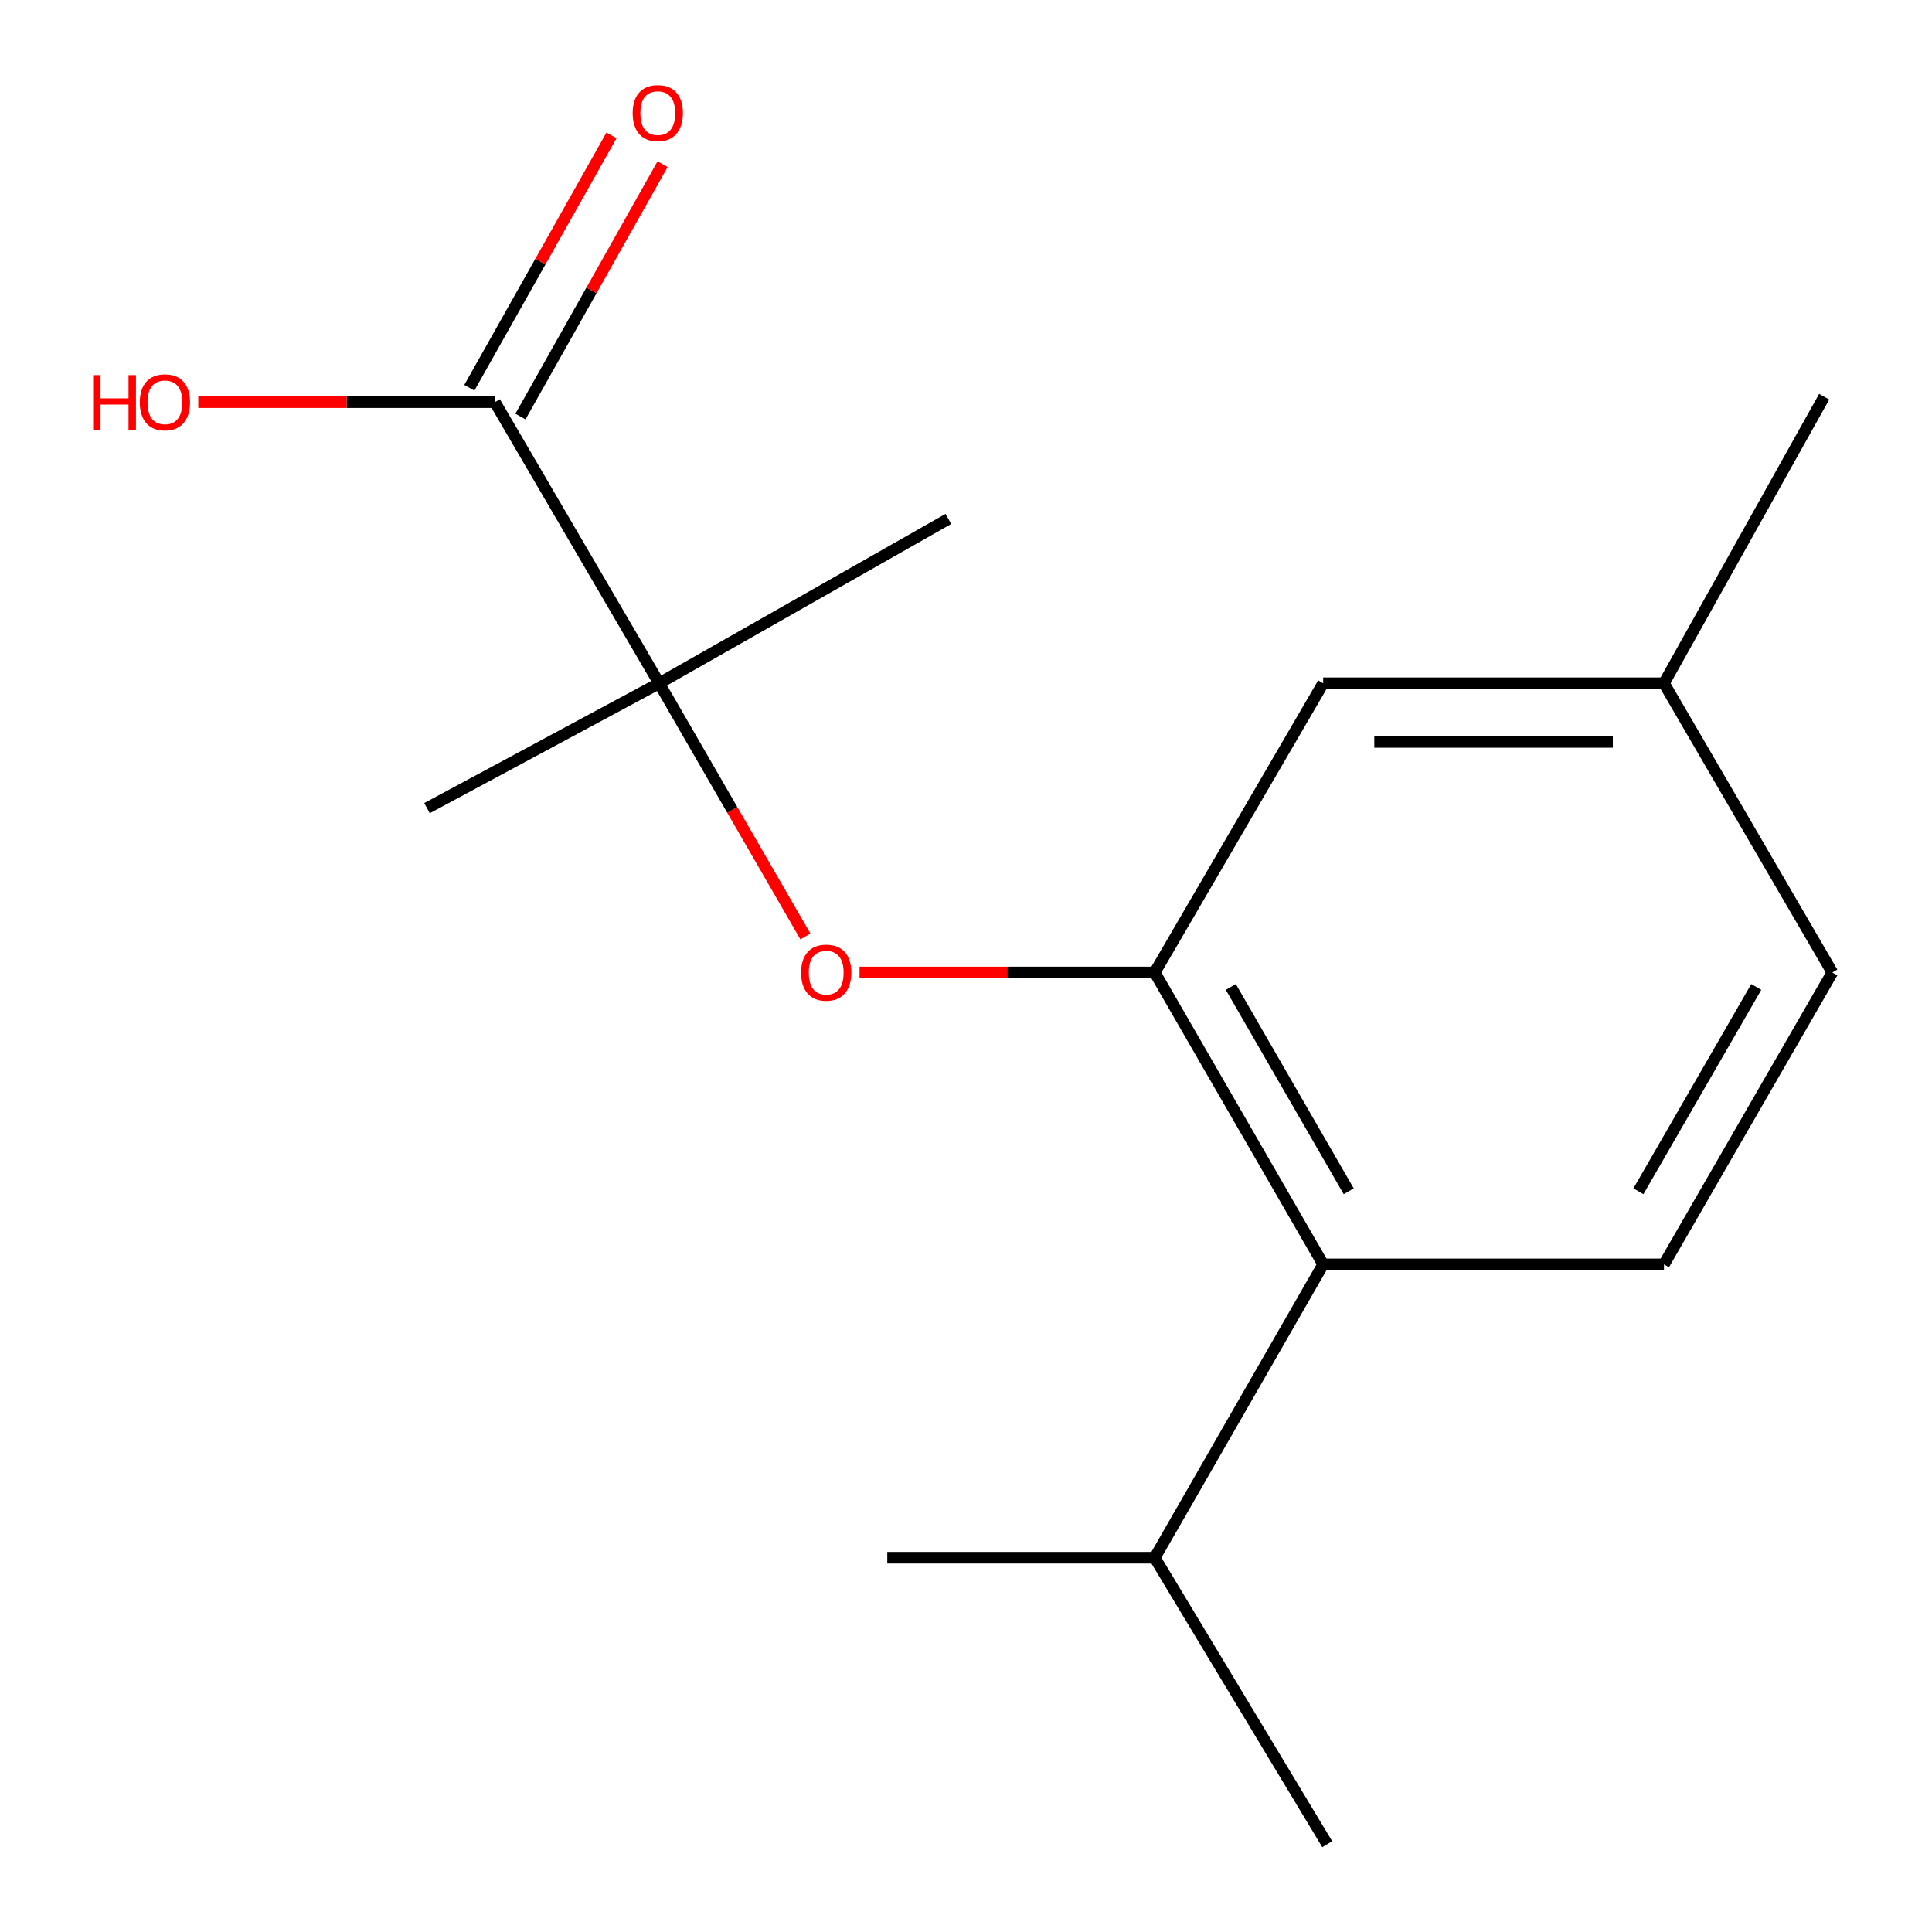 <?xml version='1.0' encoding='iso-8859-1'?>
<svg version='1.1' baseProfile='full'
              xmlns='http://www.w3.org/2000/svg'
                      xmlns:rdkit='http://www.rdkit.org/xml'
                      xmlns:xlink='http://www.w3.org/1999/xlink'
                  xml:space='preserve'
width='1000px' height='1000px' viewBox='0 0 1000 1000'>
<!-- END OF HEADER -->
<rect style='opacity:1.0;fill:#FFFFFF;stroke:none' width='1000' height='1000' x='0' y='0'> </rect>
<path class='bond-0' d='M 597.694,503.354 L 521.296,503.354' style='fill:none;fill-rule:evenodd;stroke:#000000;stroke-width:6px;stroke-linecap:butt;stroke-linejoin:miter;stroke-opacity:1' />
<path class='bond-0' d='M 521.296,503.354 L 444.899,503.354' style='fill:none;fill-rule:evenodd;stroke:#FF0000;stroke-width:6px;stroke-linecap:butt;stroke-linejoin:miter;stroke-opacity:1' />
<path class='bond-2' d='M 597.694,503.354 L 684.876,654.443' style='fill:none;fill-rule:evenodd;stroke:#000000;stroke-width:6px;stroke-linecap:butt;stroke-linejoin:miter;stroke-opacity:1' />
<path class='bond-2' d='M 637.067,510.844 L 698.095,616.606' style='fill:none;fill-rule:evenodd;stroke:#000000;stroke-width:6px;stroke-linecap:butt;stroke-linejoin:miter;stroke-opacity:1' />
<path class='bond-5' d='M 597.694,503.354 L 684.876,353.665' style='fill:none;fill-rule:evenodd;stroke:#000000;stroke-width:6px;stroke-linecap:butt;stroke-linejoin:miter;stroke-opacity:1' />
<path class='bond-1' d='M 416.878,484.712 L 379.026,419.188' style='fill:none;fill-rule:evenodd;stroke:#FF0000;stroke-width:6px;stroke-linecap:butt;stroke-linejoin:miter;stroke-opacity:1' />
<path class='bond-1' d='M 379.026,419.188 L 341.174,353.665' style='fill:none;fill-rule:evenodd;stroke:#000000;stroke-width:6px;stroke-linecap:butt;stroke-linejoin:miter;stroke-opacity:1' />
<path class='bond-3' d='M 341.174,353.665 L 256.151,208.159' style='fill:none;fill-rule:evenodd;stroke:#000000;stroke-width:6px;stroke-linecap:butt;stroke-linejoin:miter;stroke-opacity:1' />
<path class='bond-11' d='M 341.174,353.665 L 221.018,418.297' style='fill:none;fill-rule:evenodd;stroke:#000000;stroke-width:6px;stroke-linecap:butt;stroke-linejoin:miter;stroke-opacity:1' />
<path class='bond-12' d='M 341.174,353.665 L 490.88,268.591' style='fill:none;fill-rule:evenodd;stroke:#000000;stroke-width:6px;stroke-linecap:butt;stroke-linejoin:miter;stroke-opacity:1' />
<path class='bond-4' d='M 684.876,654.443 L 861.265,654.443' style='fill:none;fill-rule:evenodd;stroke:#000000;stroke-width:6px;stroke-linecap:butt;stroke-linejoin:miter;stroke-opacity:1' />
<path class='bond-7' d='M 684.876,654.443 L 597.694,806.273' style='fill:none;fill-rule:evenodd;stroke:#000000;stroke-width:6px;stroke-linecap:butt;stroke-linejoin:miter;stroke-opacity:1' />
<path class='bond-6' d='M 269.377,215.609 L 306.167,150.292' style='fill:none;fill-rule:evenodd;stroke:#000000;stroke-width:6px;stroke-linecap:butt;stroke-linejoin:miter;stroke-opacity:1' />
<path class='bond-6' d='M 306.167,150.292 L 342.958,84.975' style='fill:none;fill-rule:evenodd;stroke:#FF0000;stroke-width:6px;stroke-linecap:butt;stroke-linejoin:miter;stroke-opacity:1' />
<path class='bond-6' d='M 242.925,200.709 L 279.716,135.392' style='fill:none;fill-rule:evenodd;stroke:#000000;stroke-width:6px;stroke-linecap:butt;stroke-linejoin:miter;stroke-opacity:1' />
<path class='bond-6' d='M 279.716,135.392 L 316.506,70.075' style='fill:none;fill-rule:evenodd;stroke:#FF0000;stroke-width:6px;stroke-linecap:butt;stroke-linejoin:miter;stroke-opacity:1' />
<path class='bond-8' d='M 256.151,208.159 L 179.391,208.159' style='fill:none;fill-rule:evenodd;stroke:#000000;stroke-width:6px;stroke-linecap:butt;stroke-linejoin:miter;stroke-opacity:1' />
<path class='bond-8' d='M 179.391,208.159 L 102.632,208.159' style='fill:none;fill-rule:evenodd;stroke:#FF0000;stroke-width:6px;stroke-linecap:butt;stroke-linejoin:miter;stroke-opacity:1' />
<path class='bond-16' d='M 861.265,654.443 L 948.413,503.354' style='fill:none;fill-rule:evenodd;stroke:#000000;stroke-width:6px;stroke-linecap:butt;stroke-linejoin:miter;stroke-opacity:1' />
<path class='bond-16' d='M 848.039,616.61 L 909.042,510.848' style='fill:none;fill-rule:evenodd;stroke:#000000;stroke-width:6px;stroke-linecap:butt;stroke-linejoin:miter;stroke-opacity:1' />
<path class='bond-9' d='M 684.876,353.665 L 861.265,353.665' style='fill:none;fill-rule:evenodd;stroke:#000000;stroke-width:6px;stroke-linecap:butt;stroke-linejoin:miter;stroke-opacity:1' />
<path class='bond-9' d='M 711.335,384.024 L 834.806,384.024' style='fill:none;fill-rule:evenodd;stroke:#000000;stroke-width:6px;stroke-linecap:butt;stroke-linejoin:miter;stroke-opacity:1' />
<path class='bond-13' d='M 597.694,806.273 L 459.255,806.273' style='fill:none;fill-rule:evenodd;stroke:#000000;stroke-width:6px;stroke-linecap:butt;stroke-linejoin:miter;stroke-opacity:1' />
<path class='bond-14' d='M 597.694,806.273 L 686.968,954.545' style='fill:none;fill-rule:evenodd;stroke:#000000;stroke-width:6px;stroke-linecap:butt;stroke-linejoin:miter;stroke-opacity:1' />
<path class='bond-10' d='M 861.265,353.665 L 948.413,503.354' style='fill:none;fill-rule:evenodd;stroke:#000000;stroke-width:6px;stroke-linecap:butt;stroke-linejoin:miter;stroke-opacity:1' />
<path class='bond-15' d='M 861.265,353.665 L 944.196,205.342' style='fill:none;fill-rule:evenodd;stroke:#000000;stroke-width:6px;stroke-linecap:butt;stroke-linejoin:miter;stroke-opacity:1' />
<path  class='atom-1' d='M 414.648 503.434
Q 414.648 496.634, 418.008 492.834
Q 421.368 489.034, 427.648 489.034
Q 433.928 489.034, 437.288 492.834
Q 440.648 496.634, 440.648 503.434
Q 440.648 510.314, 437.248 514.234
Q 433.848 518.114, 427.648 518.114
Q 421.408 518.114, 418.008 514.234
Q 414.648 510.354, 414.648 503.434
M 427.648 514.914
Q 431.968 514.914, 434.288 512.034
Q 436.648 509.114, 436.648 503.434
Q 436.648 497.874, 434.288 495.074
Q 431.968 492.234, 427.648 492.234
Q 423.328 492.234, 420.968 495.034
Q 418.648 497.834, 418.648 503.434
Q 418.648 509.154, 420.968 512.034
Q 423.328 514.914, 427.648 514.914
' fill='#FF0000'/>
<path  class='atom-7' d='M 327.465 58.55
Q 327.465 51.75, 330.825 47.95
Q 334.185 44.15, 340.465 44.15
Q 346.745 44.15, 350.105 47.95
Q 353.465 51.75, 353.465 58.55
Q 353.465 65.43, 350.065 69.35
Q 346.665 73.23, 340.465 73.23
Q 334.225 73.23, 330.825 69.35
Q 327.465 65.47, 327.465 58.55
M 340.465 70.03
Q 344.785 70.03, 347.105 67.15
Q 349.465 64.23, 349.465 58.55
Q 349.465 52.99, 347.105 50.19
Q 344.785 47.35, 340.465 47.35
Q 336.145 47.35, 333.785 50.15
Q 331.465 52.95, 331.465 58.55
Q 331.465 64.27, 333.785 67.15
Q 336.145 70.03, 340.465 70.03
' fill='#FF0000'/>
<path  class='atom-9' d='M 48.202 194.159
L 52.042 194.159
L 52.042 206.199
L 66.522 206.199
L 66.522 194.159
L 70.362 194.159
L 70.362 222.479
L 66.522 222.479
L 66.522 209.399
L 52.042 209.399
L 52.042 222.479
L 48.202 222.479
L 48.202 194.159
' fill='#FF0000'/>
<path  class='atom-9' d='M 72.362 208.239
Q 72.362 201.439, 75.722 197.639
Q 79.082 193.839, 85.362 193.839
Q 91.642 193.839, 95.002 197.639
Q 98.362 201.439, 98.362 208.239
Q 98.362 215.119, 94.962 219.039
Q 91.562 222.919, 85.362 222.919
Q 79.122 222.919, 75.722 219.039
Q 72.362 215.159, 72.362 208.239
M 85.362 219.719
Q 89.682 219.719, 92.002 216.839
Q 94.362 213.919, 94.362 208.239
Q 94.362 202.679, 92.002 199.879
Q 89.682 197.039, 85.362 197.039
Q 81.042 197.039, 78.682 199.839
Q 76.362 202.639, 76.362 208.239
Q 76.362 213.959, 78.682 216.839
Q 81.042 219.719, 85.362 219.719
' fill='#FF0000'/>
</svg>
